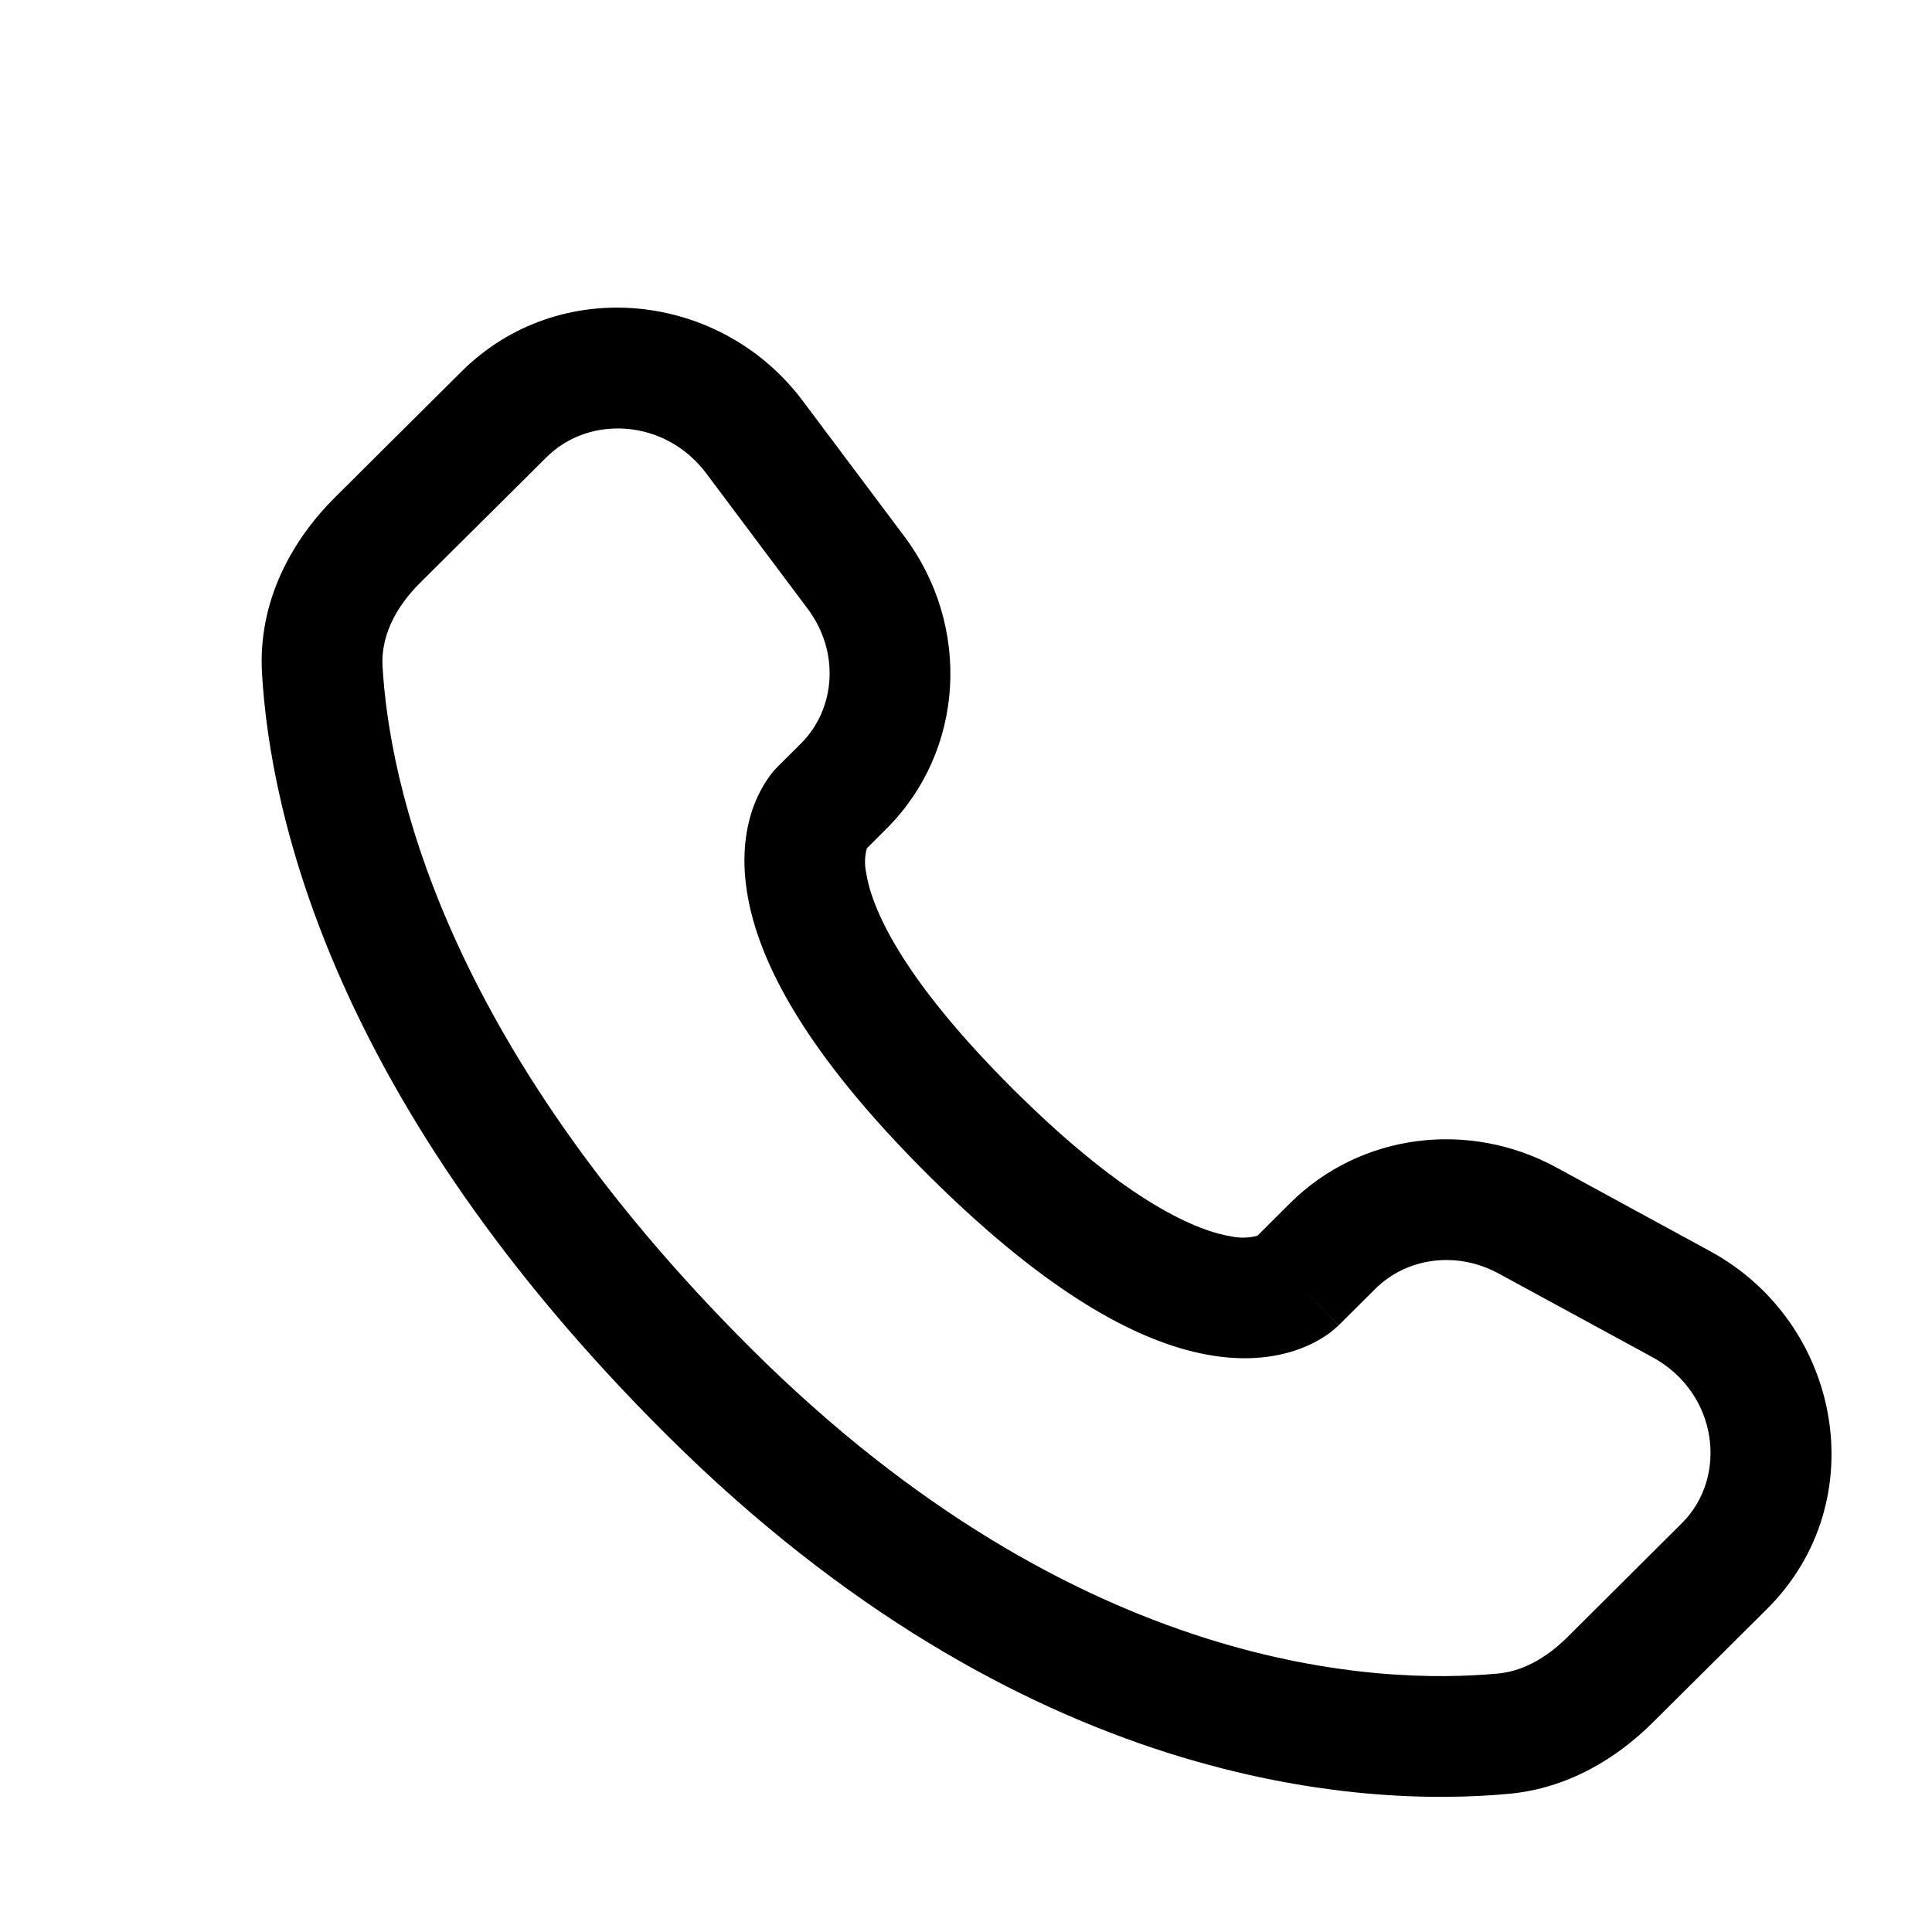 <svg width="28" height="28" viewBox="0 0 28 28" fill="none" xmlns="http://www.w3.org/2000/svg">
<path fill-rule="evenodd" clip-rule="evenodd" d="M6.689 5.384C8.109 3.972 10.447 4.223 11.636 5.812L13.108 7.776C14.076 9.069 13.99 10.875 12.841 12.017L12.563 12.295C12.531 12.411 12.528 12.534 12.554 12.652C12.627 13.128 13.025 14.136 14.691 15.793C16.357 17.449 17.372 17.846 17.855 17.921C17.977 17.945 18.102 17.941 18.223 17.91L18.698 17.436C19.721 16.421 21.288 16.231 22.553 16.918L24.782 18.132C26.691 19.168 27.173 21.762 25.61 23.317L23.952 24.965C23.429 25.484 22.727 25.917 21.871 25.997C19.759 26.195 14.839 25.942 9.667 20.801C4.841 16.001 3.915 11.815 3.797 9.753C3.738 8.71 4.231 7.828 4.858 7.205L6.689 5.384ZM10.236 6.861C9.644 6.071 8.543 6.008 7.922 6.625L6.09 8.445C5.705 8.828 5.521 9.25 5.544 9.654C5.638 11.293 6.384 15.069 10.902 19.561C15.641 24.272 20.017 24.413 21.709 24.254C22.054 24.223 22.397 24.043 22.718 23.725L24.374 22.076C25.049 21.407 24.901 20.186 23.946 19.668L21.718 18.456C21.102 18.122 20.381 18.232 19.933 18.678L19.402 19.206L18.784 18.585C19.402 19.206 19.401 19.207 19.4 19.207L19.398 19.21L19.395 19.213L19.387 19.22L19.369 19.236C19.32 19.282 19.267 19.324 19.211 19.36C19.117 19.422 18.994 19.491 18.838 19.548C18.523 19.666 18.106 19.729 17.59 19.649C16.579 19.494 15.238 18.805 13.457 17.034C11.676 15.263 10.981 13.931 10.825 12.92C10.744 12.405 10.808 11.987 10.927 11.672C10.993 11.495 11.087 11.329 11.205 11.182L11.242 11.141L11.259 11.123L11.266 11.117L11.269 11.113L11.271 11.111L11.607 10.777C12.107 10.279 12.177 9.454 11.707 8.825L10.236 6.861Z" fill="black"/>
</svg>
